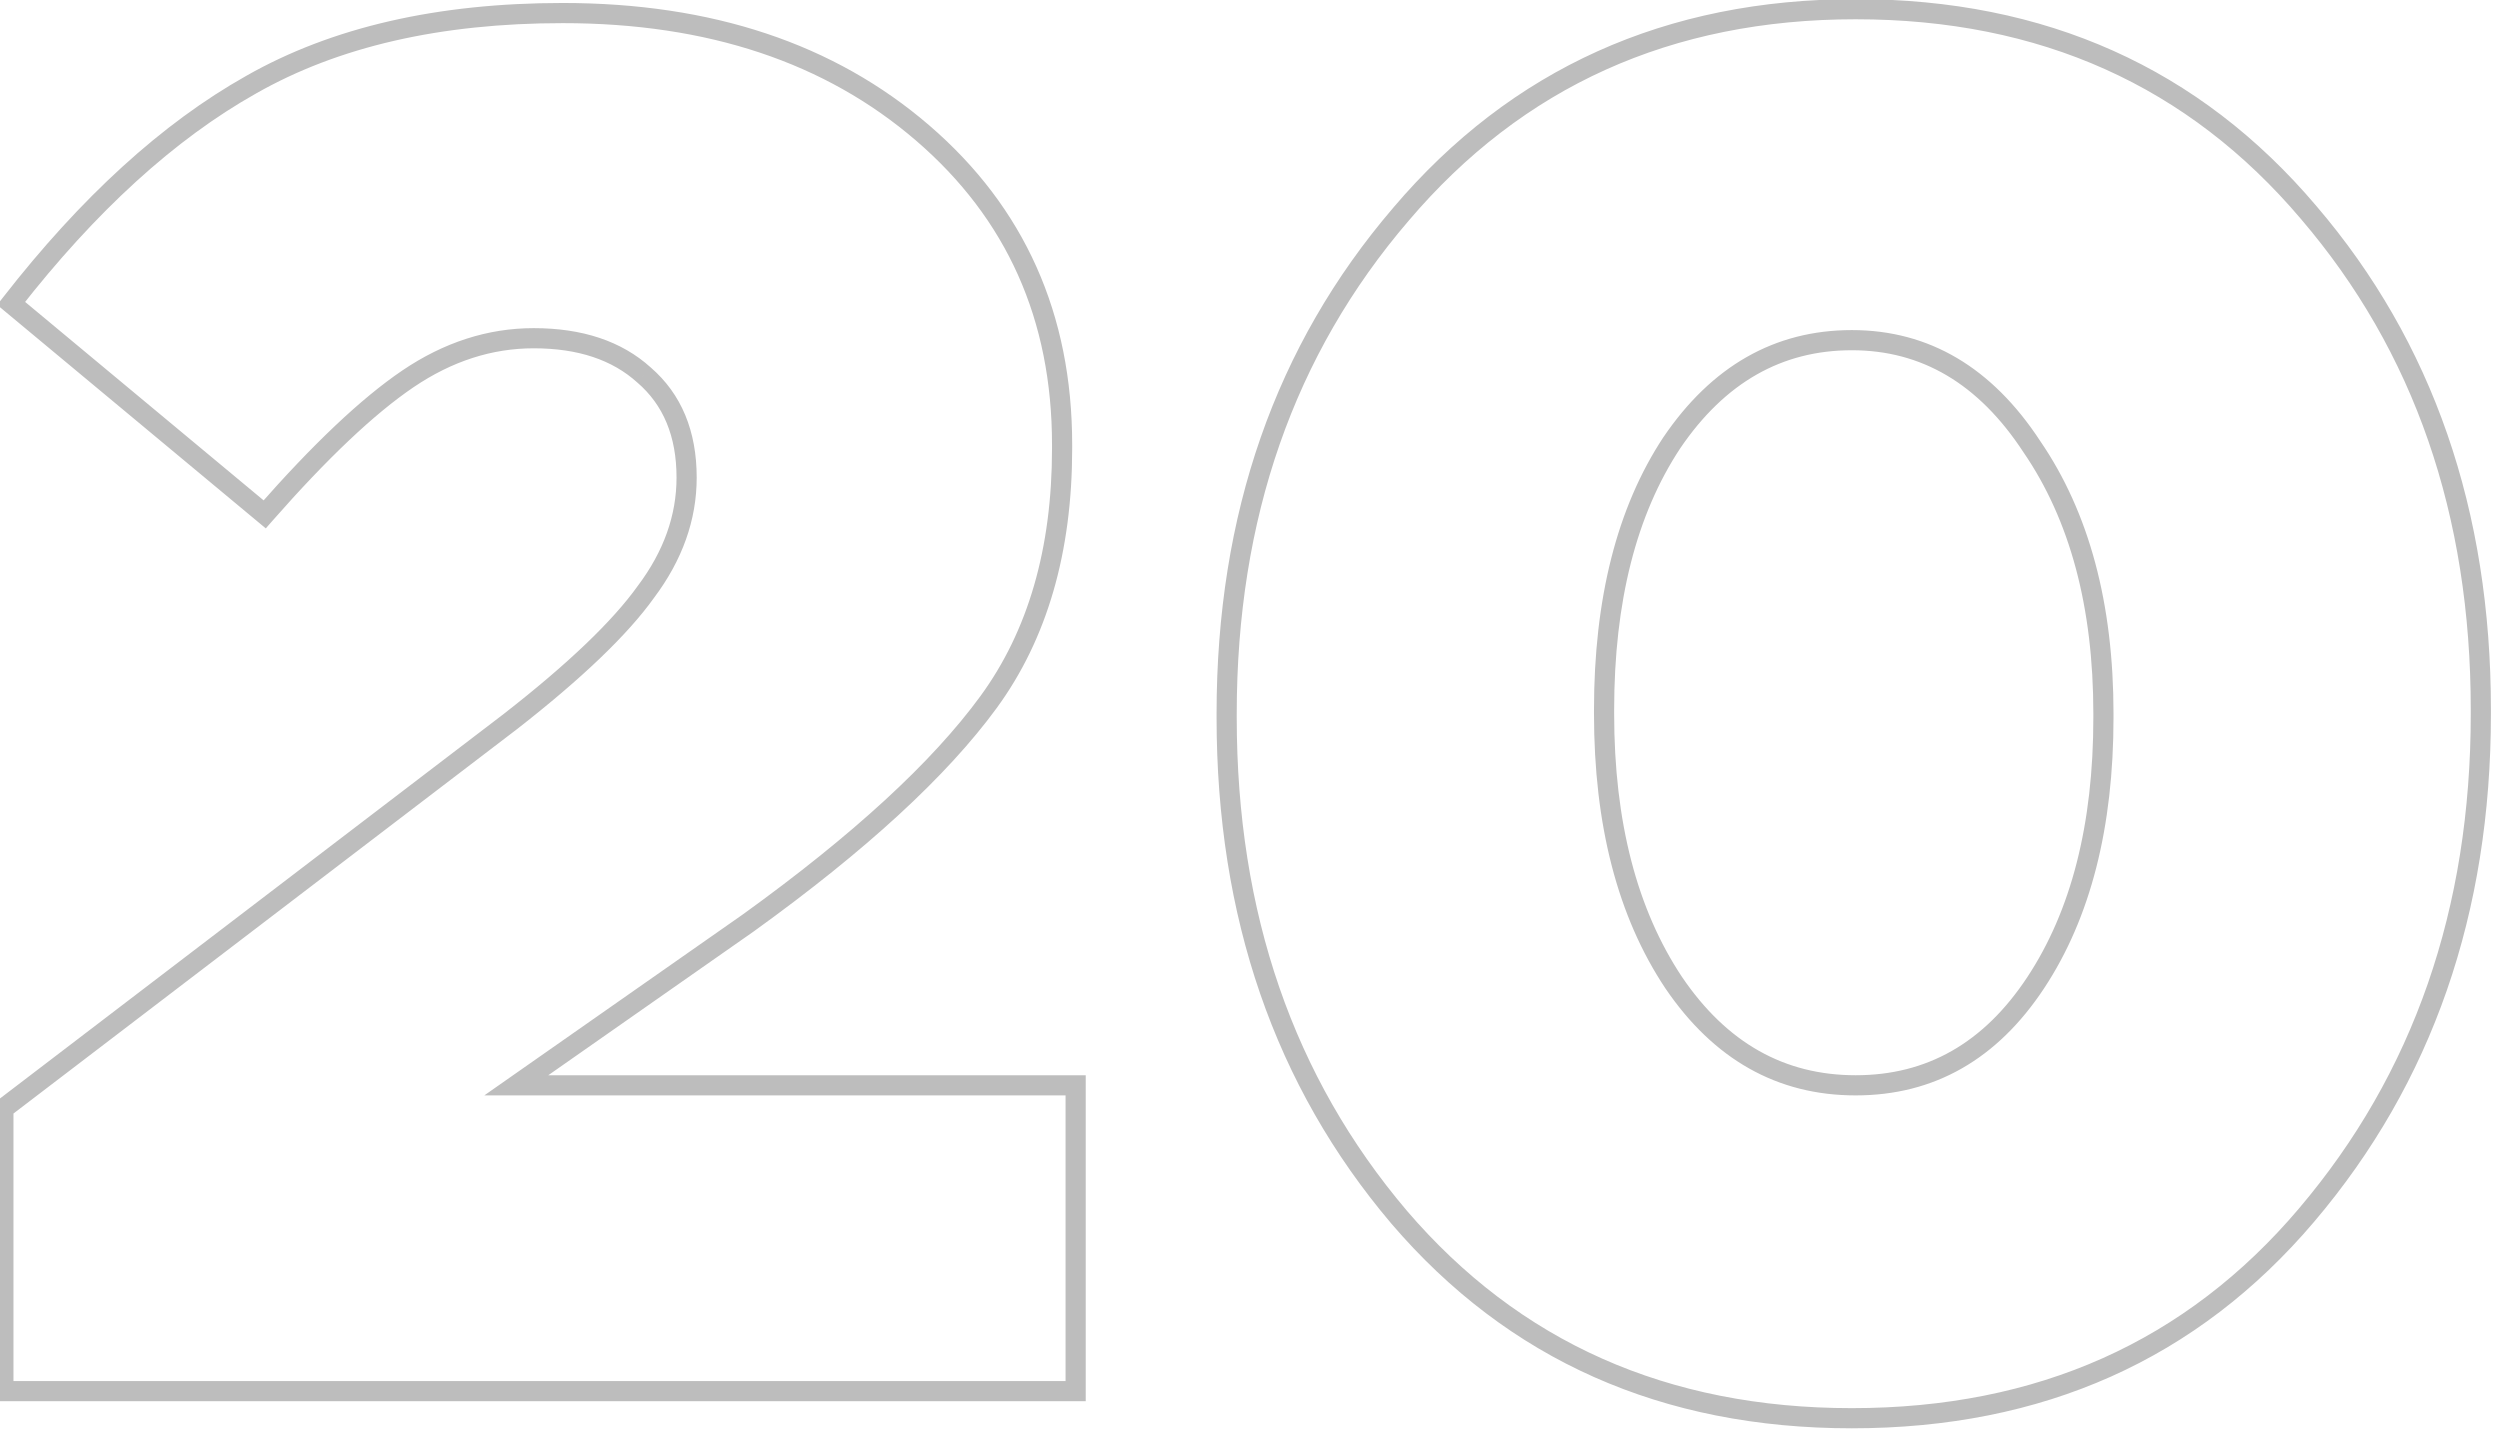 <?xml version="1.0" encoding="UTF-8"?> <svg xmlns="http://www.w3.org/2000/svg" width="124" height="71" viewBox="0 0 124 71" fill="none"> <path d="M0.168 69H-0.332V69.5H0.168V69ZM0.168 54.984L-0.135 54.587L-0.332 54.737V54.984H0.168ZM25.32 35.784L25.623 36.181L25.628 36.178L25.32 35.784ZM32.04 29.352L31.64 29.052L31.633 29.061L32.04 29.352ZM31.944 18.6L31.608 18.971L31.617 18.978L31.944 18.6ZM20.232 18.792L20.512 19.206L20.512 19.206L20.232 18.792ZM13.128 25.512L12.808 25.896L13.183 26.208L13.504 25.842L13.128 25.512ZM0.552 15.048L0.158 14.741L-0.14 15.123L0.232 15.432L0.552 15.048ZM12.456 4.2L12.701 4.636L12.703 4.635L12.456 4.2ZM45.768 6.6L46.094 6.221H46.094L45.768 6.6ZM49.032 34.824L49.436 35.119L49.032 34.824ZM37.128 45.768L37.415 46.178L37.42 46.174L37.128 45.768ZM25.608 53.832L25.321 53.422L24.022 54.332H25.608V53.832ZM53.352 53.832H53.852V53.332H53.352V53.832ZM53.352 69V69.5H53.852V69H53.352ZM0.668 69V54.984H-0.332V69H0.668ZM0.471 55.381L25.623 36.181L25.017 35.387L-0.135 54.587L0.471 55.381ZM25.628 36.178C28.839 33.673 31.125 31.494 32.447 29.643L31.633 29.061C30.395 30.794 28.201 32.903 25.012 35.39L25.628 36.178ZM32.44 29.652C33.84 27.785 34.556 25.794 34.556 23.688H33.556C33.556 25.55 32.928 27.335 31.64 29.052L32.44 29.652ZM34.556 23.688C34.556 21.394 33.808 19.549 32.271 18.222L31.617 18.978C32.896 20.083 33.556 21.63 33.556 23.688H34.556ZM32.279 18.229C30.821 16.909 28.865 16.276 26.472 16.276V17.276C28.687 17.276 30.379 17.859 31.608 18.971L32.279 18.229ZM26.472 16.276C24.186 16.276 22.01 16.984 19.952 18.378L20.512 19.206C22.422 17.912 24.406 17.276 26.472 17.276V16.276ZM19.952 18.378C17.916 19.757 15.515 22.034 12.752 25.182L13.504 25.842C16.245 22.718 18.58 20.515 20.512 19.206L19.952 18.378ZM13.448 25.128L0.872 14.664L0.232 15.432L12.808 25.896L13.448 25.128ZM0.946 15.355C4.758 10.463 8.679 6.898 12.701 4.636L12.211 3.764C8.041 6.11 4.026 9.777 0.158 14.741L0.946 15.355ZM12.703 4.635C16.77 2.32 21.831 1.148 27.912 1.148V0.148C21.705 0.148 16.462 1.344 12.209 3.765L12.703 4.635ZM27.912 1.148C35.113 1.148 40.942 3.104 45.442 6.979L46.094 6.221C41.378 2.16 35.303 0.148 27.912 0.148V1.148ZM45.442 6.979C49.934 10.847 52.18 15.859 52.18 22.056H53.18C53.18 15.581 50.818 10.289 46.094 6.221L45.442 6.979ZM52.18 22.056V22.248H53.18V22.056H52.18ZM52.18 22.248C52.18 27.222 50.985 31.305 48.628 34.529L49.436 35.119C51.943 31.688 53.18 27.386 53.18 22.248H52.18ZM48.628 34.529C46.241 37.796 42.321 41.408 36.836 45.362L37.42 46.174C42.943 42.192 46.959 38.508 49.436 35.119L48.628 34.529ZM36.841 45.358L25.321 53.422L25.895 54.242L37.415 46.178L36.841 45.358ZM25.608 54.332H53.352V53.332H25.608V54.332ZM52.852 53.832V69H53.852V53.832H52.852ZM53.352 68.5H0.168V69.5H53.352V68.5ZM69.386 60.36L69.005 60.683L69.006 60.685L69.386 60.36ZM69.482 10.632L69.862 10.957L69.863 10.956L69.482 10.632ZM114.506 10.536L114.125 10.859L114.126 10.861L114.506 10.536ZM114.41 60.264L114.029 59.94L114.029 59.941L114.41 60.264ZM83.018 48.744L82.602 49.021L82.605 49.025L83.018 48.744ZM100.97 48.744L100.553 48.468L100.97 48.744ZM100.778 22.152L100.36 22.426L100.366 22.435L100.778 22.152ZM82.922 21.96L82.509 21.679L82.505 21.684L82.922 21.96ZM91.85 69.844C82.707 69.844 75.361 66.573 69.766 60.035L69.006 60.685C74.804 67.459 82.434 70.844 91.85 70.844V69.844ZM69.768 60.037C64.157 53.417 61.342 45.28 61.342 35.592H60.342C60.342 45.488 63.224 53.863 69.005 60.683L69.768 60.037ZM61.342 35.592V35.4H60.342V35.592H61.342ZM61.342 35.4C61.342 25.714 64.188 17.577 69.862 10.957L69.103 10.307C63.257 17.127 60.342 25.502 60.342 35.4H61.342ZM69.863 10.956C75.524 4.289 82.902 0.956 92.042 0.956V-0.044C82.623 -0.044 74.961 3.407 69.101 10.308L69.863 10.956ZM92.042 0.956C101.184 0.956 108.529 4.258 114.125 10.859L114.888 10.213C109.091 3.374 101.46 -0.044 92.042 -0.044V0.956ZM114.126 10.861C119.736 17.416 122.55 25.52 122.55 35.208H123.55C123.55 25.312 120.669 16.968 114.886 10.211L114.126 10.861ZM122.55 35.208V35.4H123.55V35.208H122.55ZM122.55 35.4C122.55 45.086 119.705 53.256 114.029 59.94L114.791 60.588C120.636 53.704 123.55 45.298 123.55 35.4H122.55ZM114.029 59.941C108.434 66.541 101.058 69.844 91.85 69.844V70.844C101.331 70.844 108.994 67.427 114.792 60.587L114.029 59.941ZM82.605 49.025C84.99 52.537 88.145 54.332 92.042 54.332V53.332C88.515 53.332 85.654 51.735 83.432 48.463L82.605 49.025ZM92.042 54.332C95.94 54.332 99.065 52.536 101.387 49.02L100.553 48.468C98.395 51.736 95.568 53.332 92.042 53.332V54.332ZM101.387 49.02C103.696 45.523 104.83 41.035 104.83 35.592H103.83C103.83 40.901 102.724 45.181 100.553 48.468L101.387 49.02ZM104.83 35.592V35.4H103.83V35.592H104.83ZM104.83 35.4C104.83 29.952 103.63 25.429 101.191 21.869L100.366 22.435C102.663 25.787 103.83 30.096 103.83 35.4H104.83ZM101.197 21.878C98.817 18.242 95.695 16.372 91.85 16.372V17.372C95.302 17.372 98.132 19.022 100.36 22.426L101.197 21.878ZM91.85 16.372C88.014 16.372 84.892 18.17 82.509 21.679L83.336 22.241C85.56 18.966 88.391 17.372 91.85 17.372V16.372ZM82.505 21.684C80.196 25.182 79.062 29.702 79.062 35.208H80.062C80.062 29.834 81.169 25.522 83.34 22.235L82.505 21.684ZM79.062 35.208V35.4H80.062V35.208H79.062ZM79.062 35.4C79.062 40.909 80.229 45.461 82.602 49.021L83.434 48.467C81.2 45.115 80.062 40.771 80.062 35.4H79.062Z" fill="#BDBDBD"></path> </svg> 